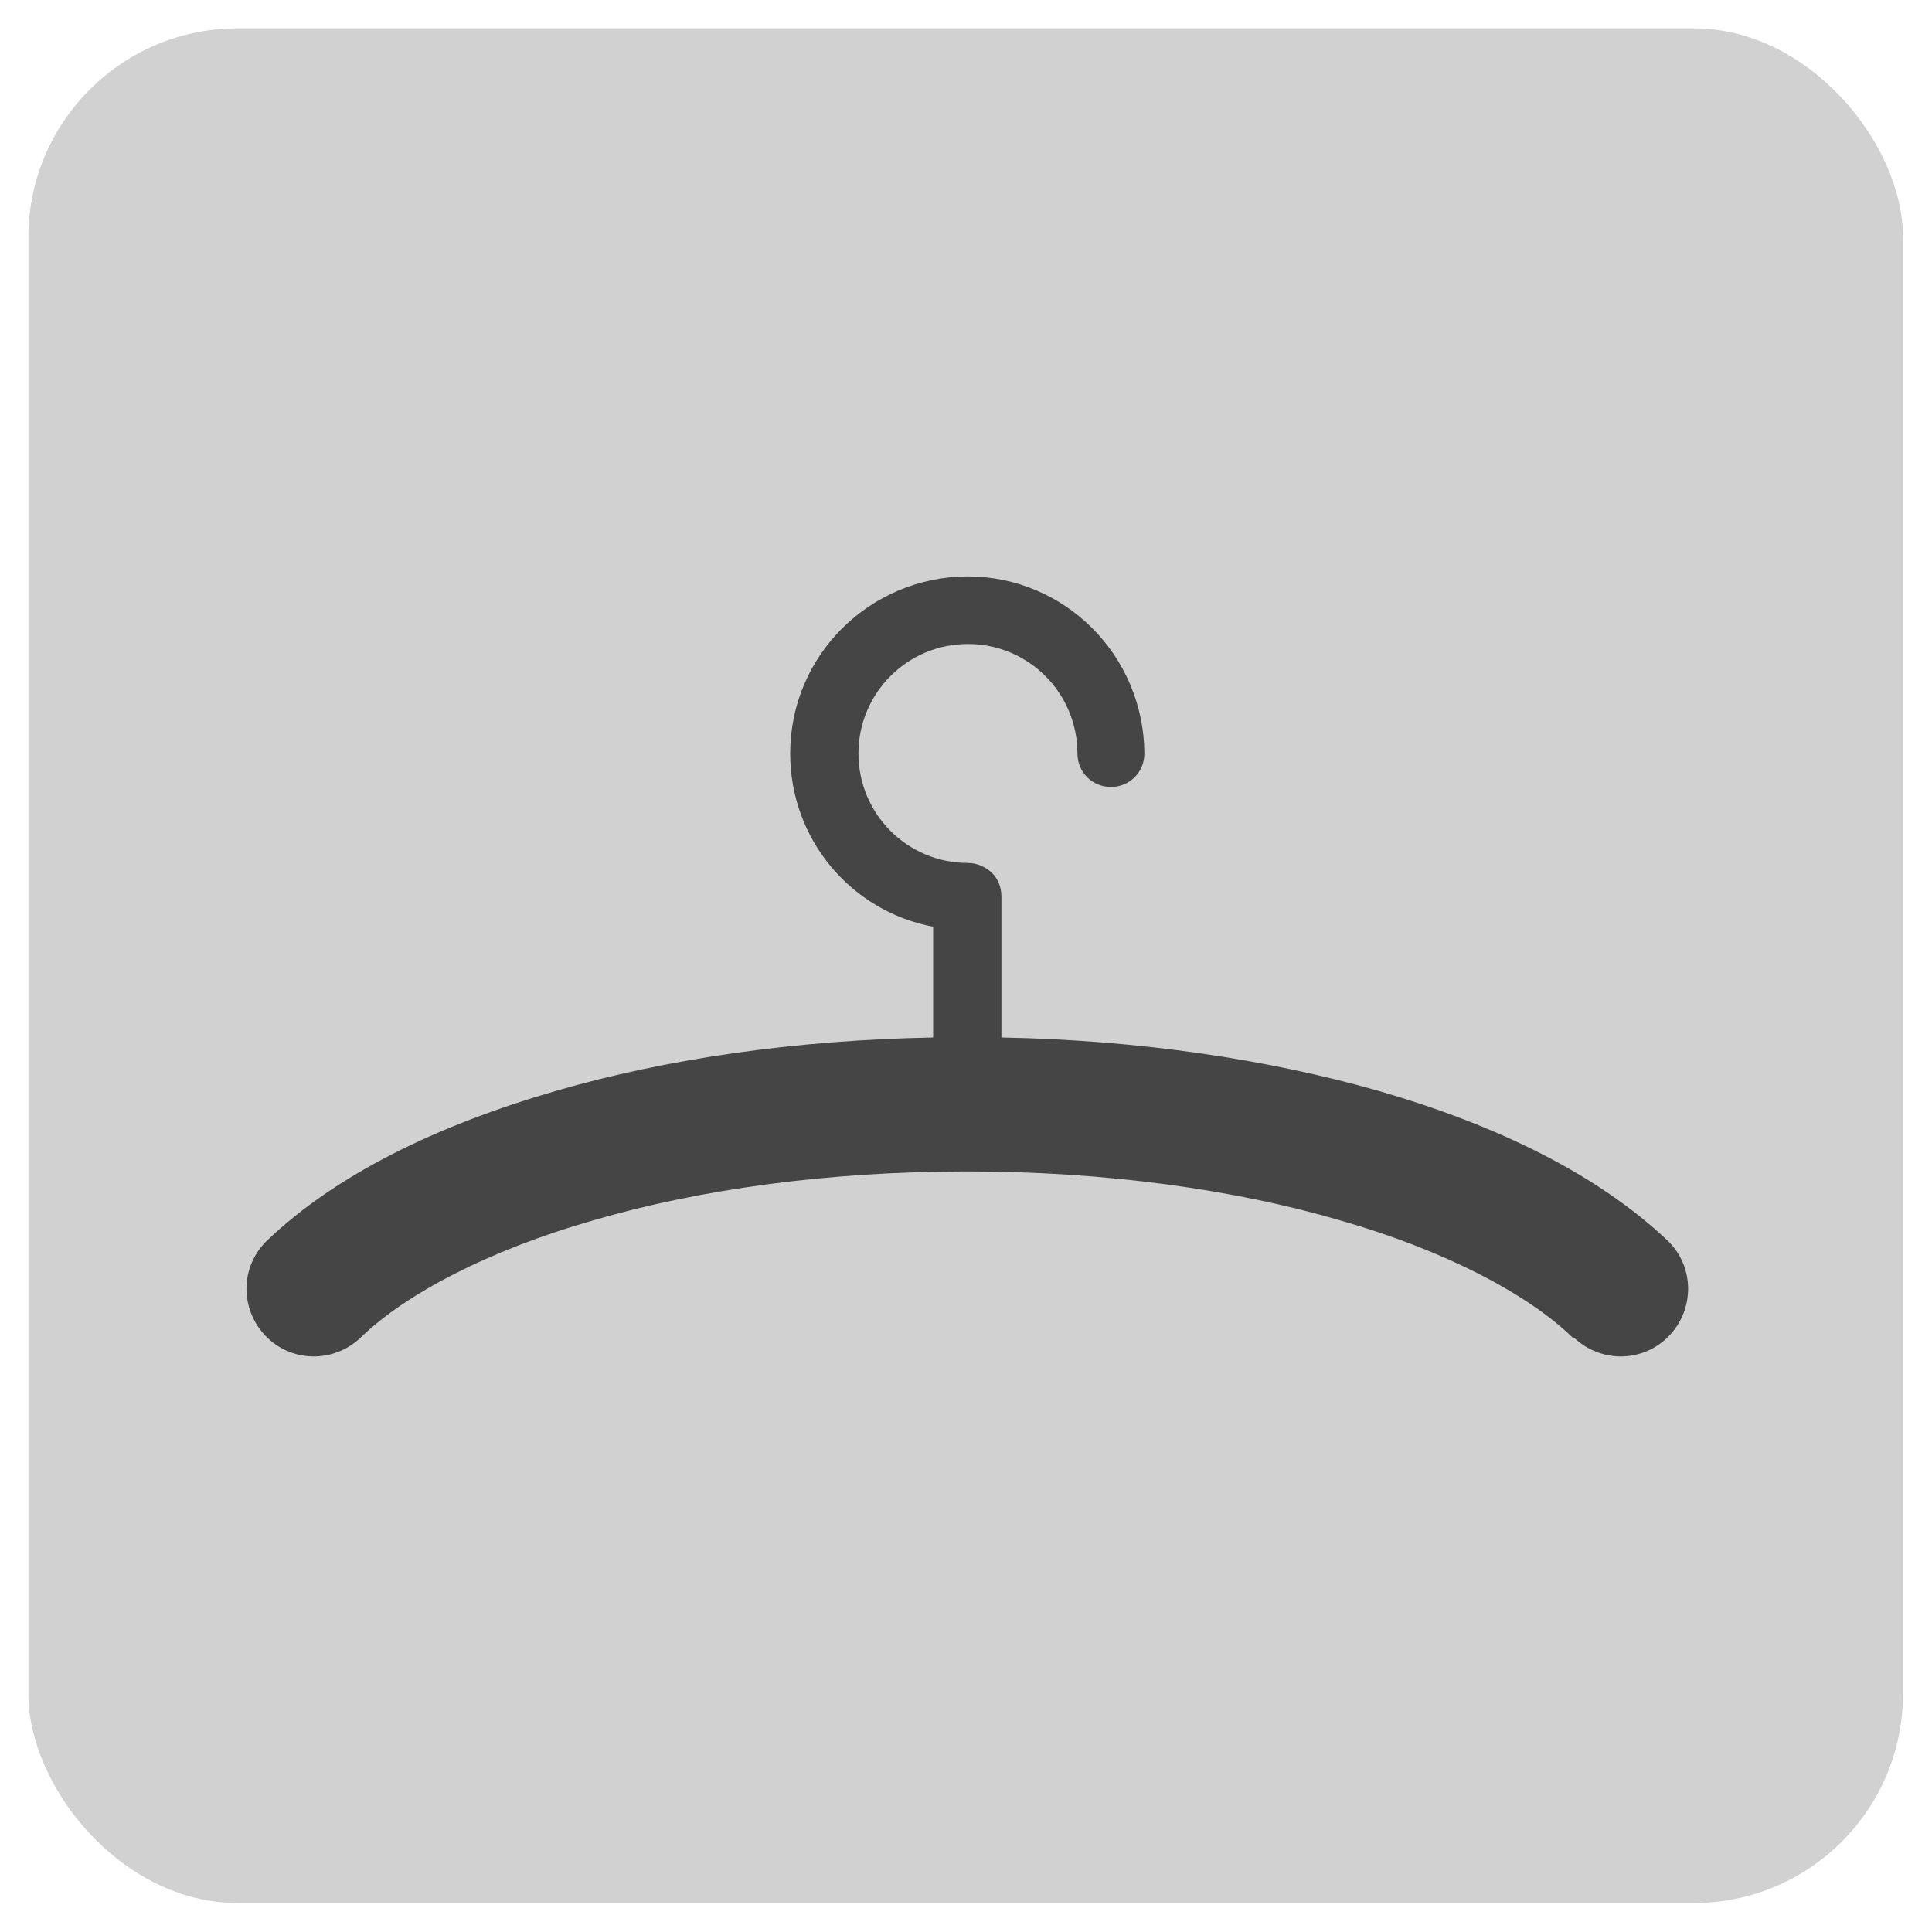 <svg xmlns="http://www.w3.org/2000/svg" viewBox="0 0 30 30">
    <rect x=".44" y=".44" width="29.11" height="29.11" rx="3.25" ry="3.25" style="fill:#d1d1d1"/>
    <path d="M24.42,20.77c-.69-.67-1.97-1.35-3.61-1.82-1.64-.48-3.64-.76-5.8-.76-2.16,0-4.16.28-5.8.76-1.64.47-2.92,1.15-3.61,1.82-.42.4-1.08.39-1.48-.03-.4-.42-.39-1.08.03-1.48,1.07-1.02,2.62-1.78,4.48-2.32,1.72-.5,3.72-.79,5.86-.83v-1.72c-1.27-.24-2.22-1.35-2.22-2.69,0-1.52,1.23-2.74,2.75-2.75,1.52,0,2.74,1.23,2.75,2.75,0,.29-.23.52-.52.52s-.52-.23-.52-.52c0-.94-.76-1.7-1.7-1.7-.94,0-1.7.76-1.7,1.7,0,.94.76,1.7,1.7,1.7.14,0,.27.06.37.15.1.1.15.23.15.37v2.19c2.14.04,4.14.34,5.86.83,1.86.54,3.4,1.3,4.48,2.32.42.4.43,1.06.03,1.48-.4.42-1.06.43-1.48.03Z" style="fill:#454545"/>
    <rect width="30" height="30" style="fill:none"/>
</svg>
